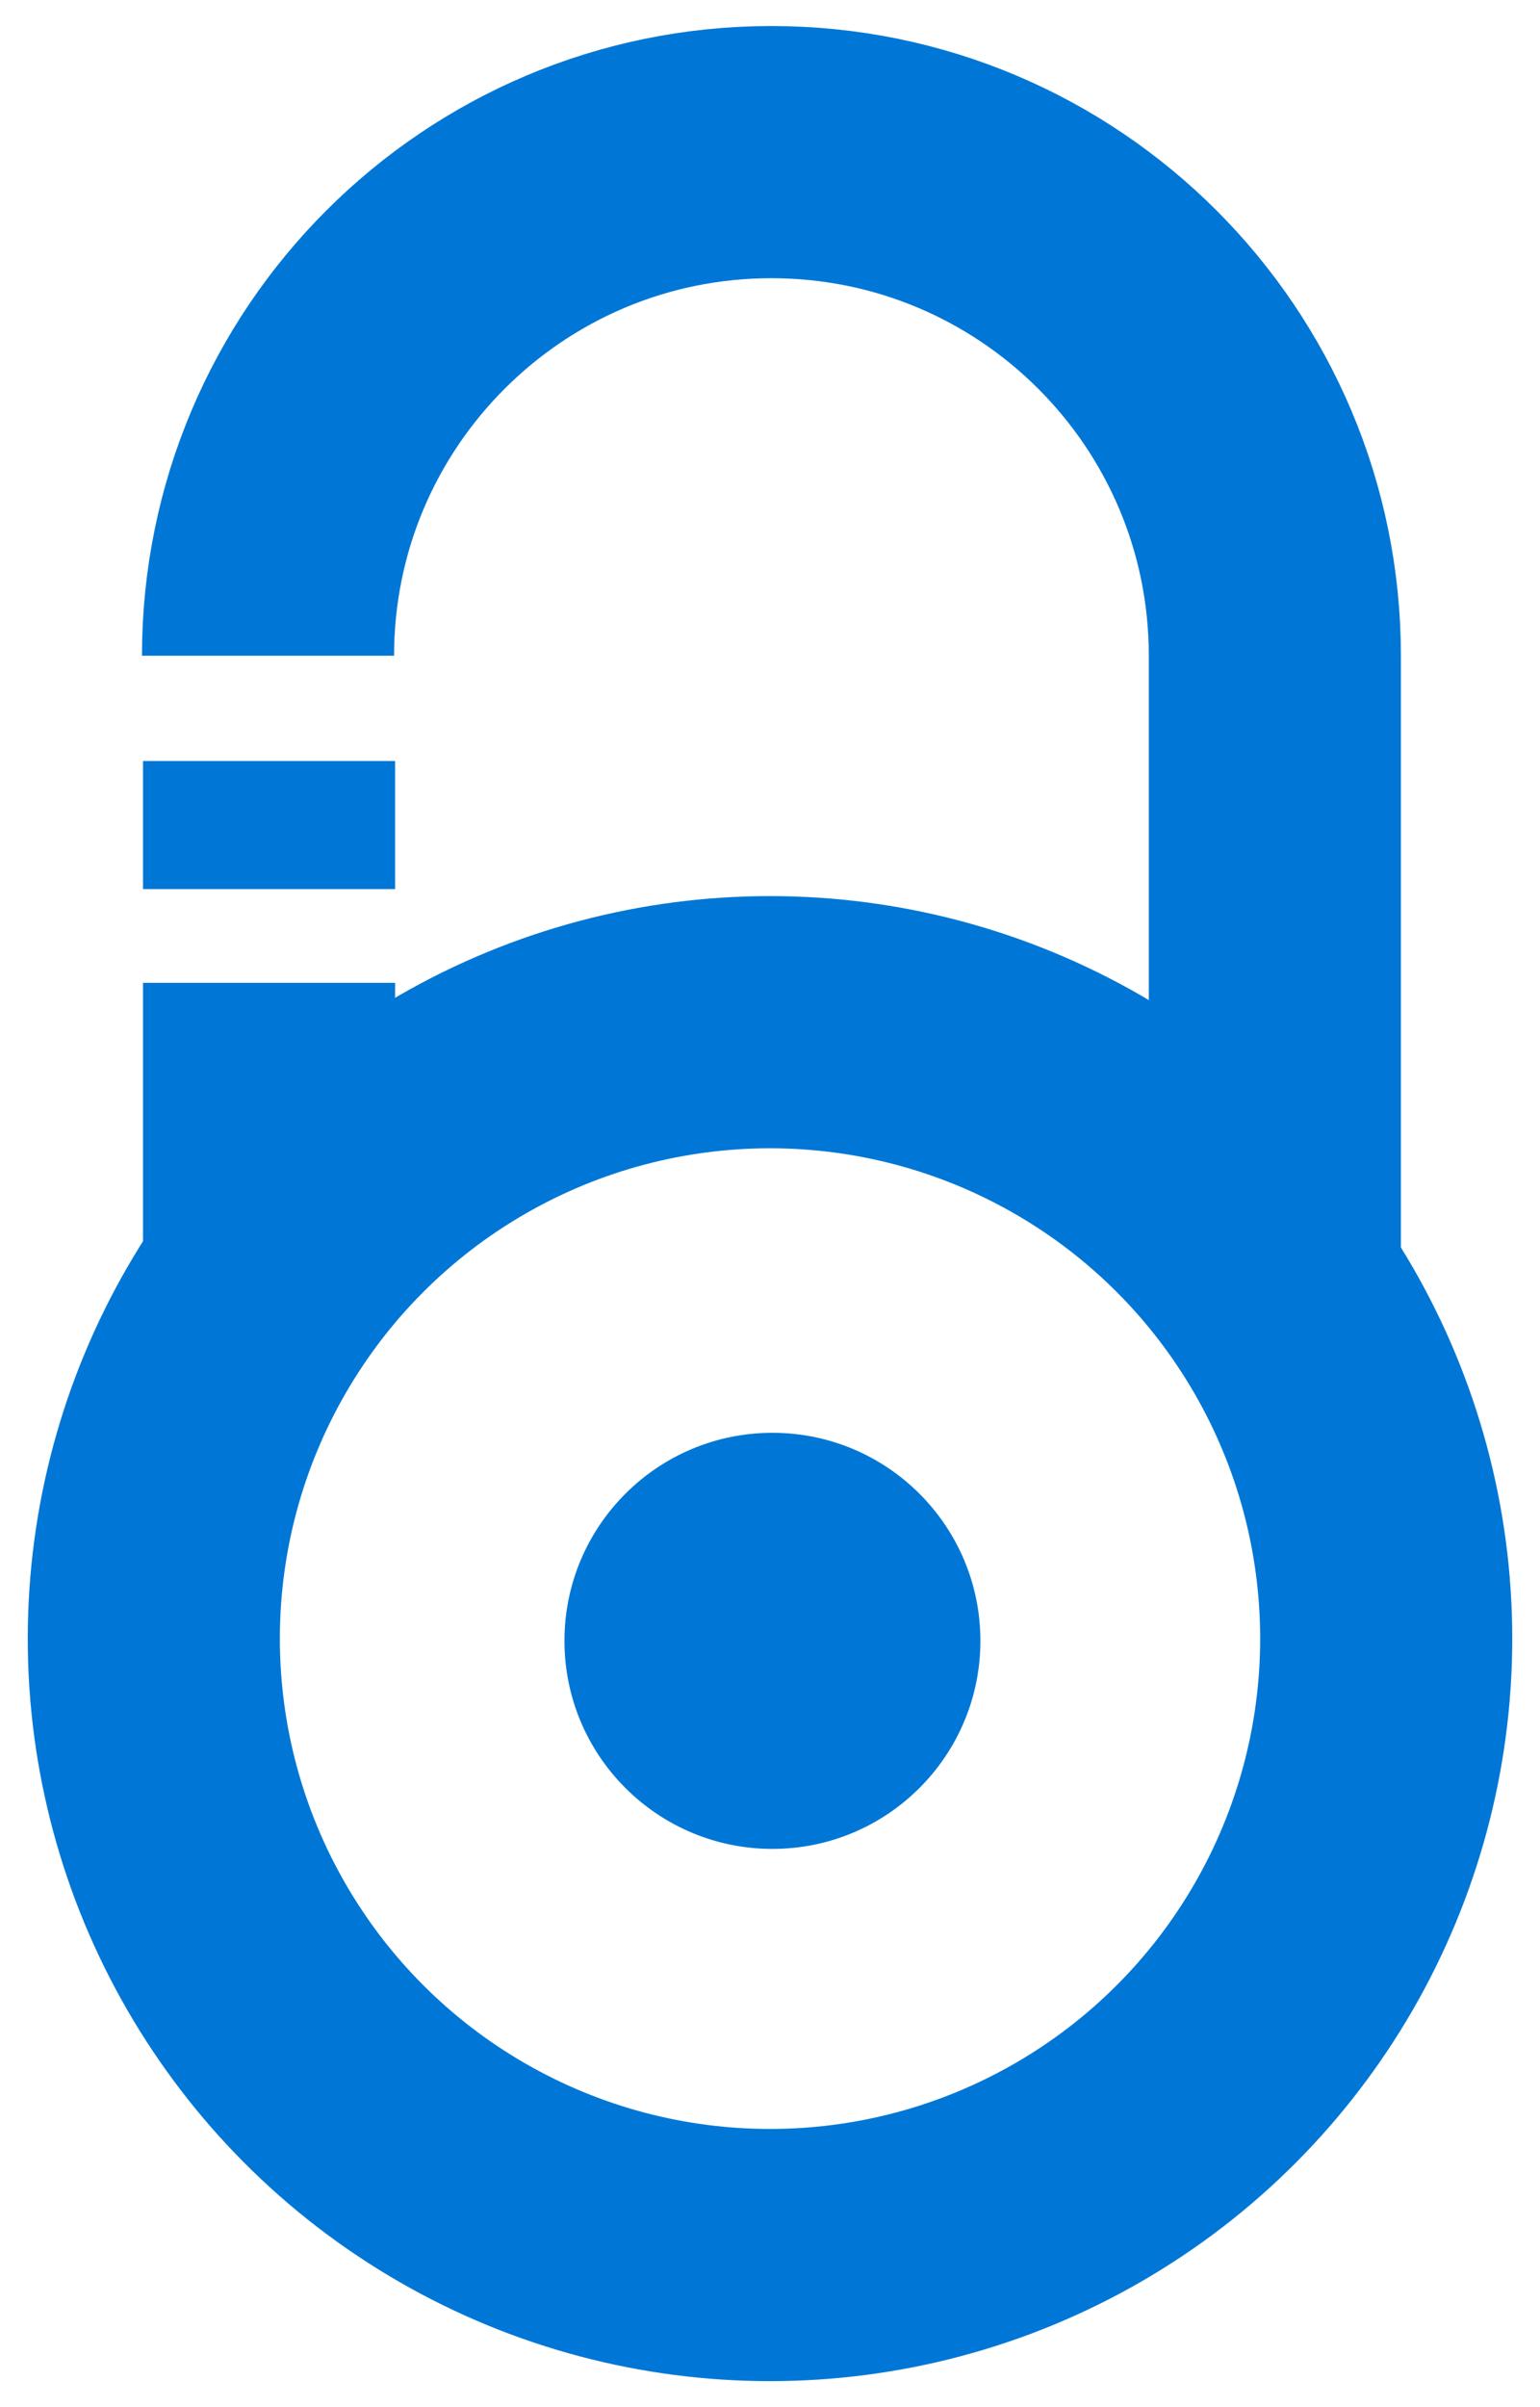 <?xml version="1.0" encoding="UTF-8" standalone="no"?>
<svg
   xmlns:dc="http://purl.org/dc/elements/1.1/"
   xmlns:cc="http://creativecommons.org/ns#"
   xmlns:rdf="http://www.w3.org/1999/02/22-rdf-syntax-ns#"
   xmlns:svg="http://www.w3.org/2000/svg"
   xmlns="http://www.w3.org/2000/svg"
   xmlns:sodipodi="http://sodipodi.sourceforge.net/DTD/sodipodi-0.dtd"
   xmlns:inkscape="http://www.inkscape.org/namespaces/inkscape"
   width="640"
   height="1000"
   version="1.1"
   id="svg3816"
   sodipodi:docname="Mixed_Access_logo_PLoS_transparent.svg"
   inkscape:version="0.92.4 (5da689c313, 2019-01-14)">
  <defs
     id="defs3820" />
  <sodipodi:namedview
     pagecolor="#ffffff"
     bordercolor="#666666"
     borderopacity="1"
     objecttolerance="10"
     gridtolerance="10"
     guidetolerance="10"
     inkscape:pageopacity="0"
     inkscape:pageshadow="2"
     inkscape:window-width="1366"
     inkscape:window-height="705"
     id="namedview3818"
     showgrid="false"
     showguides="false"
     inkscape:zoom="0.536"
     inkscape:cx="517.76119"
     inkscape:cy="636.04729"
     inkscape:window-x="-8"
     inkscape:window-y="-8"
     inkscape:window-maximized="1"
     inkscape:current-layer="svg3816" />
  <path
     inkscape:connector-curvature="0"
     d="m 59.439,408.3 -3e-4,124.099 H 164.202 V 408.3 Z"
     style="fill:#0077d6;fill-opacity:1;fill-rule:nonzero;stroke:none;stroke-width:0.693"
     id="path4645"
     sodipodi:nodetypes="ccccc" />
  <g
     id="g3812"
     style="fill:none;stroke:#0077d6;stroke-width:104.764">
    <circle
       cx="320.004"
       cy="680.729"
       r="256.083"
       id="circle3810" />
    <path
       d="m 111.387,272.408 c 0,-115.546 93.667,-209.214 209.21,-209.214 115.543,0 209.21,93.668 209.21,209.214 v 258.426"
       id="path3808"
       style="stroke-width:104.764;stroke-miterlimit:4;stroke-dasharray:none"
       inkscape:connector-curvature="0"
       sodipodi:nodetypes="cssc" />
  </g>
  <circle
     cx="321.01"
     cy="681.659"
     r="86.429"
     id="circle3814"
     style="fill:#0077d6" />
  <path
     inkscape:connector-curvature="0"
     d="M 59.438,316.146 59.438,369.349 H 164.202 V 316.146 Z"
     style="fill:#0077d6;fill-opacity:1;fill-rule:nonzero;stroke:none;stroke-width:0.454"
     id="path4645-3"
     sodipodi:nodetypes="ccccc"
     inkscape:transform-center-x="26.119403"
     inkscape:transform-center-y="70.386438" />
</svg>
